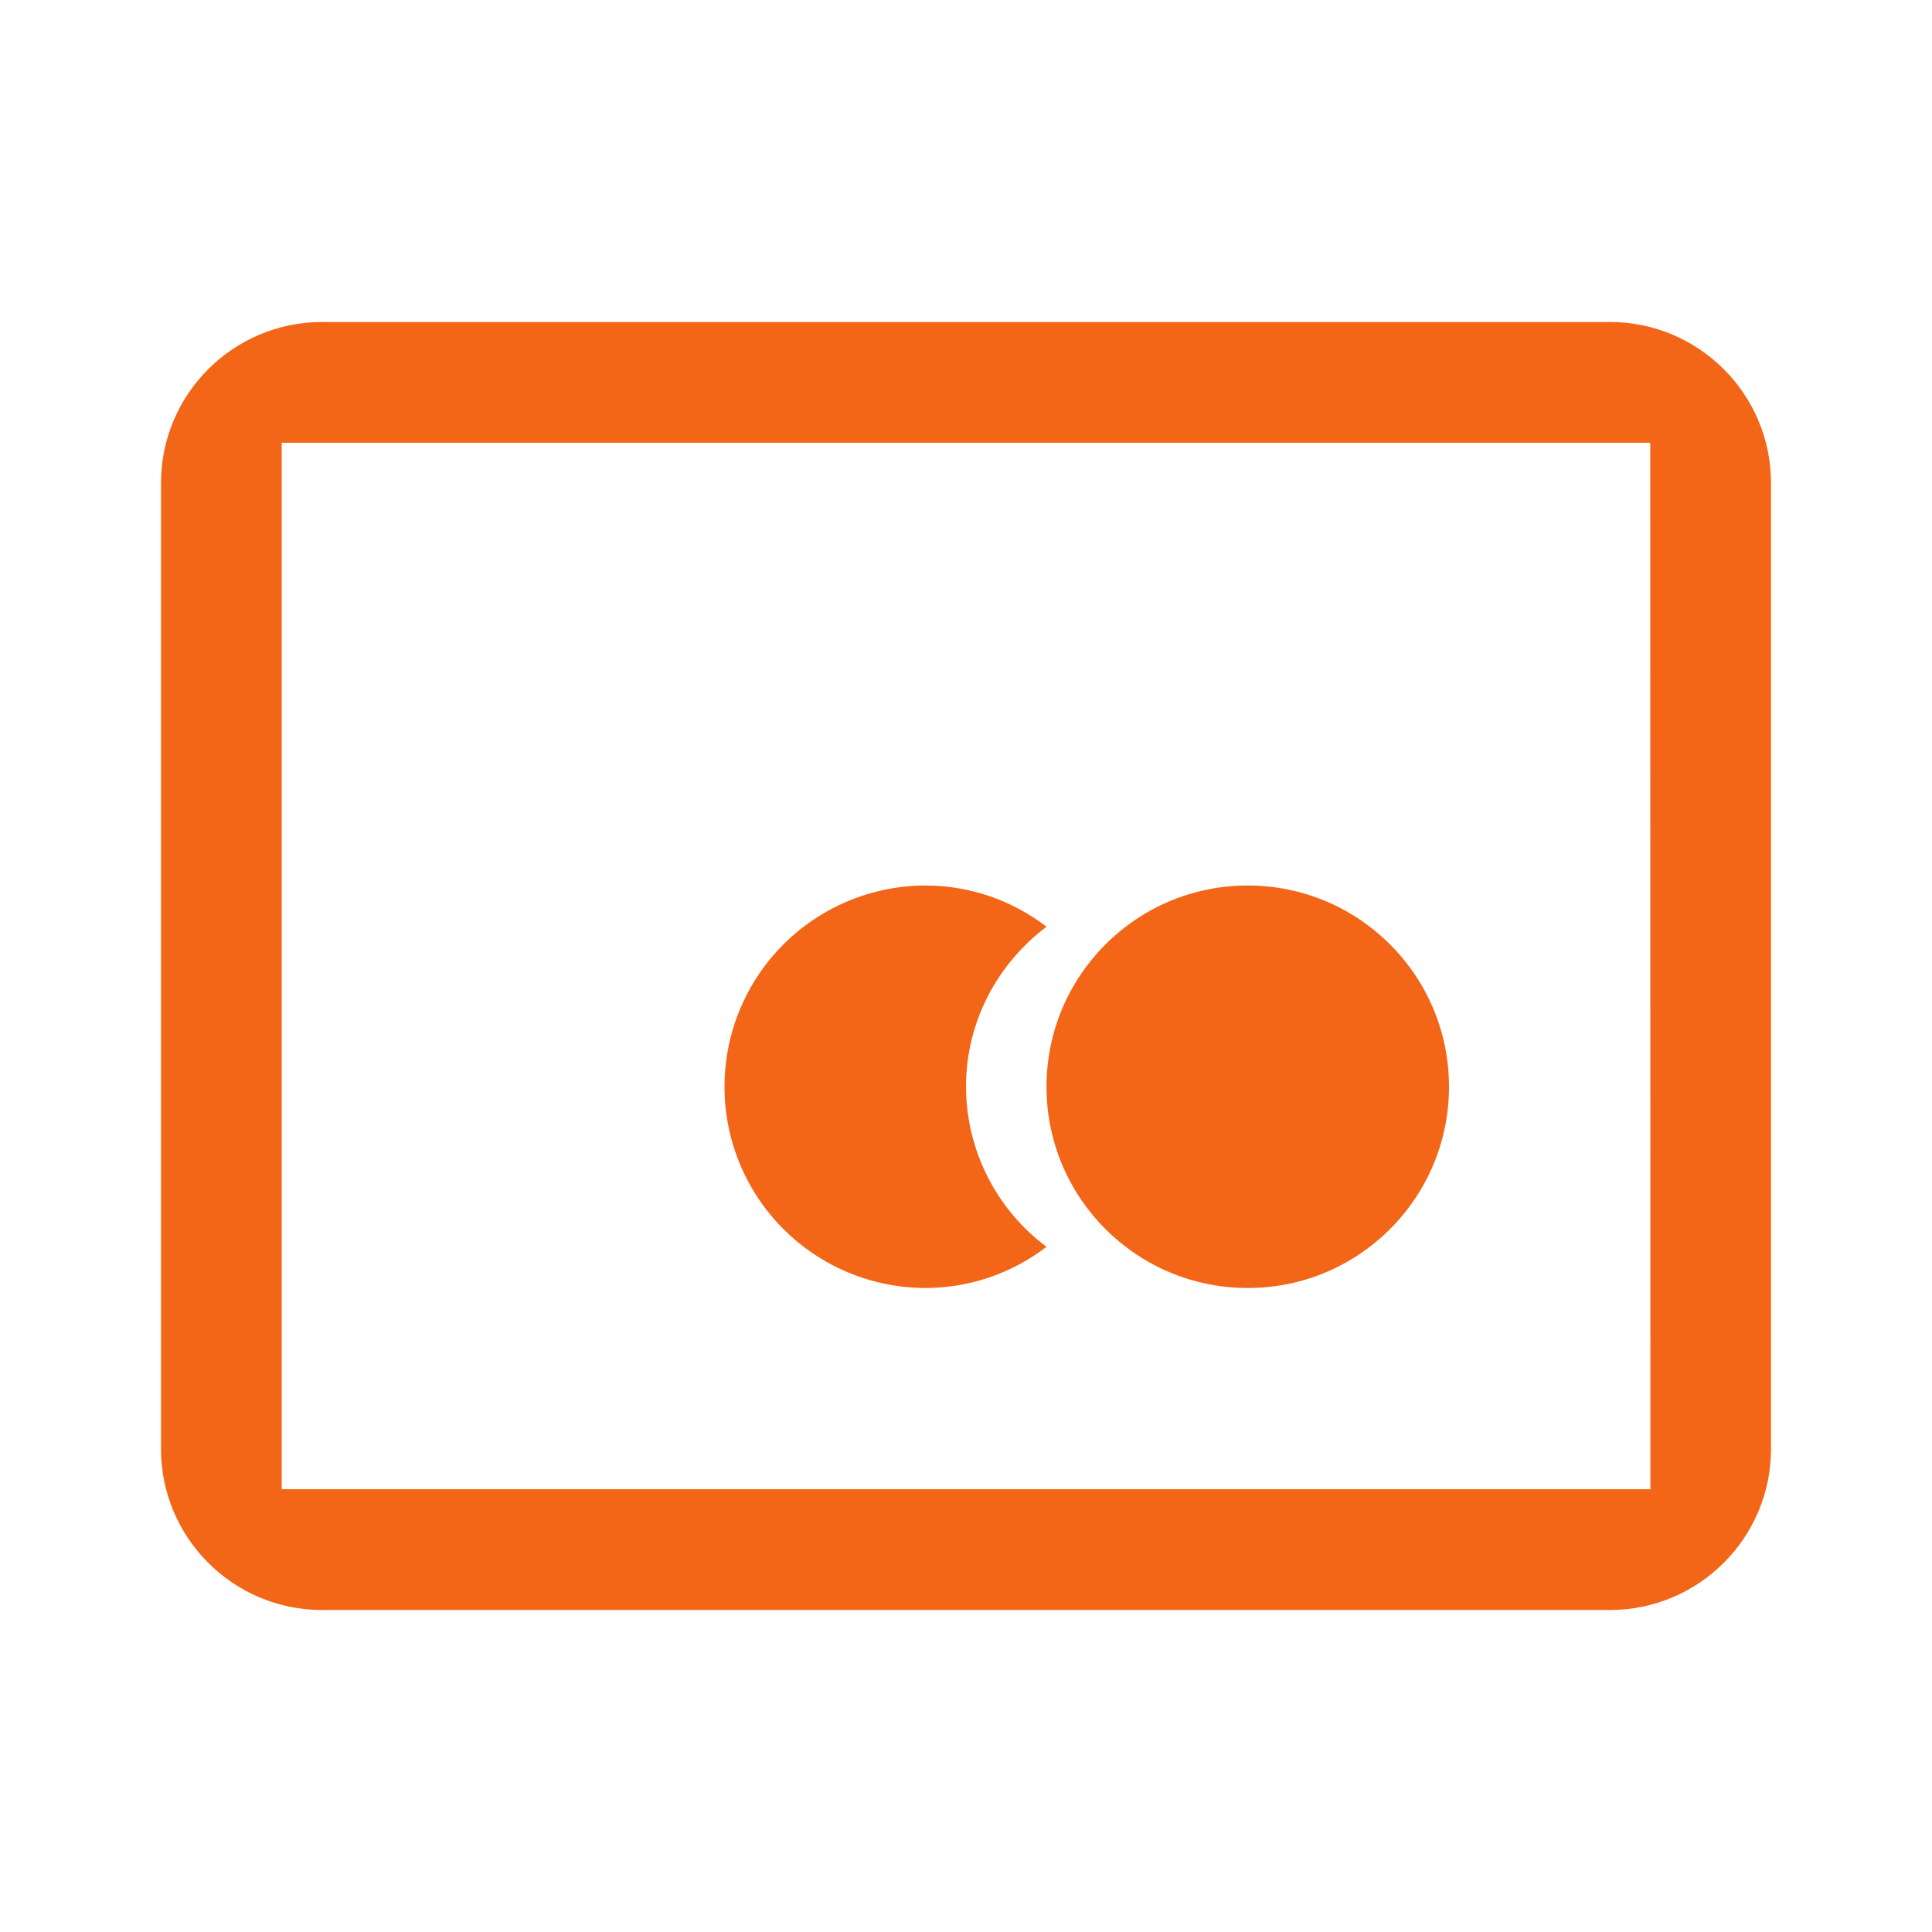 <svg width="24" height="24" viewBox="0 0 24 24" fill="none" xmlns="http://www.w3.org/2000/svg">
<path d="M15.5 16C16.881 16 18 14.881 18 13.5C18 12.119 16.881 11 15.5 11C14.119 11 13 12.119 13 13.5C13 14.881 14.119 16 15.5 16Z" fill="#F36617"/>
<path d="M12 13.5C12 12.685 12.396 11.968 13 11.512C12.57 11.181 12.043 11.001 11.5 11C10.837 11 10.201 11.263 9.732 11.732C9.263 12.201 9 12.837 9 13.5C9 14.163 9.263 14.799 9.732 15.268C10.201 15.737 10.837 16 11.5 16C12.043 15.999 12.57 15.819 13 15.488C12.69 15.257 12.439 14.957 12.265 14.612C12.092 14.267 12.001 13.886 12 13.5Z" fill="#F36617"/>
<path d="M20 4H4C2.897 4 2 4.897 2 6V18C2 19.103 2.897 20 4 20H20C21.103 20 22 19.103 22 18V6C22 4.897 21.103 4 20 4ZM3.5 18.5V12V5.5H12H20.5L20.501 12.25L20.502 18.5H11.751H3.5Z" fill="#F36617"/>
</svg>
